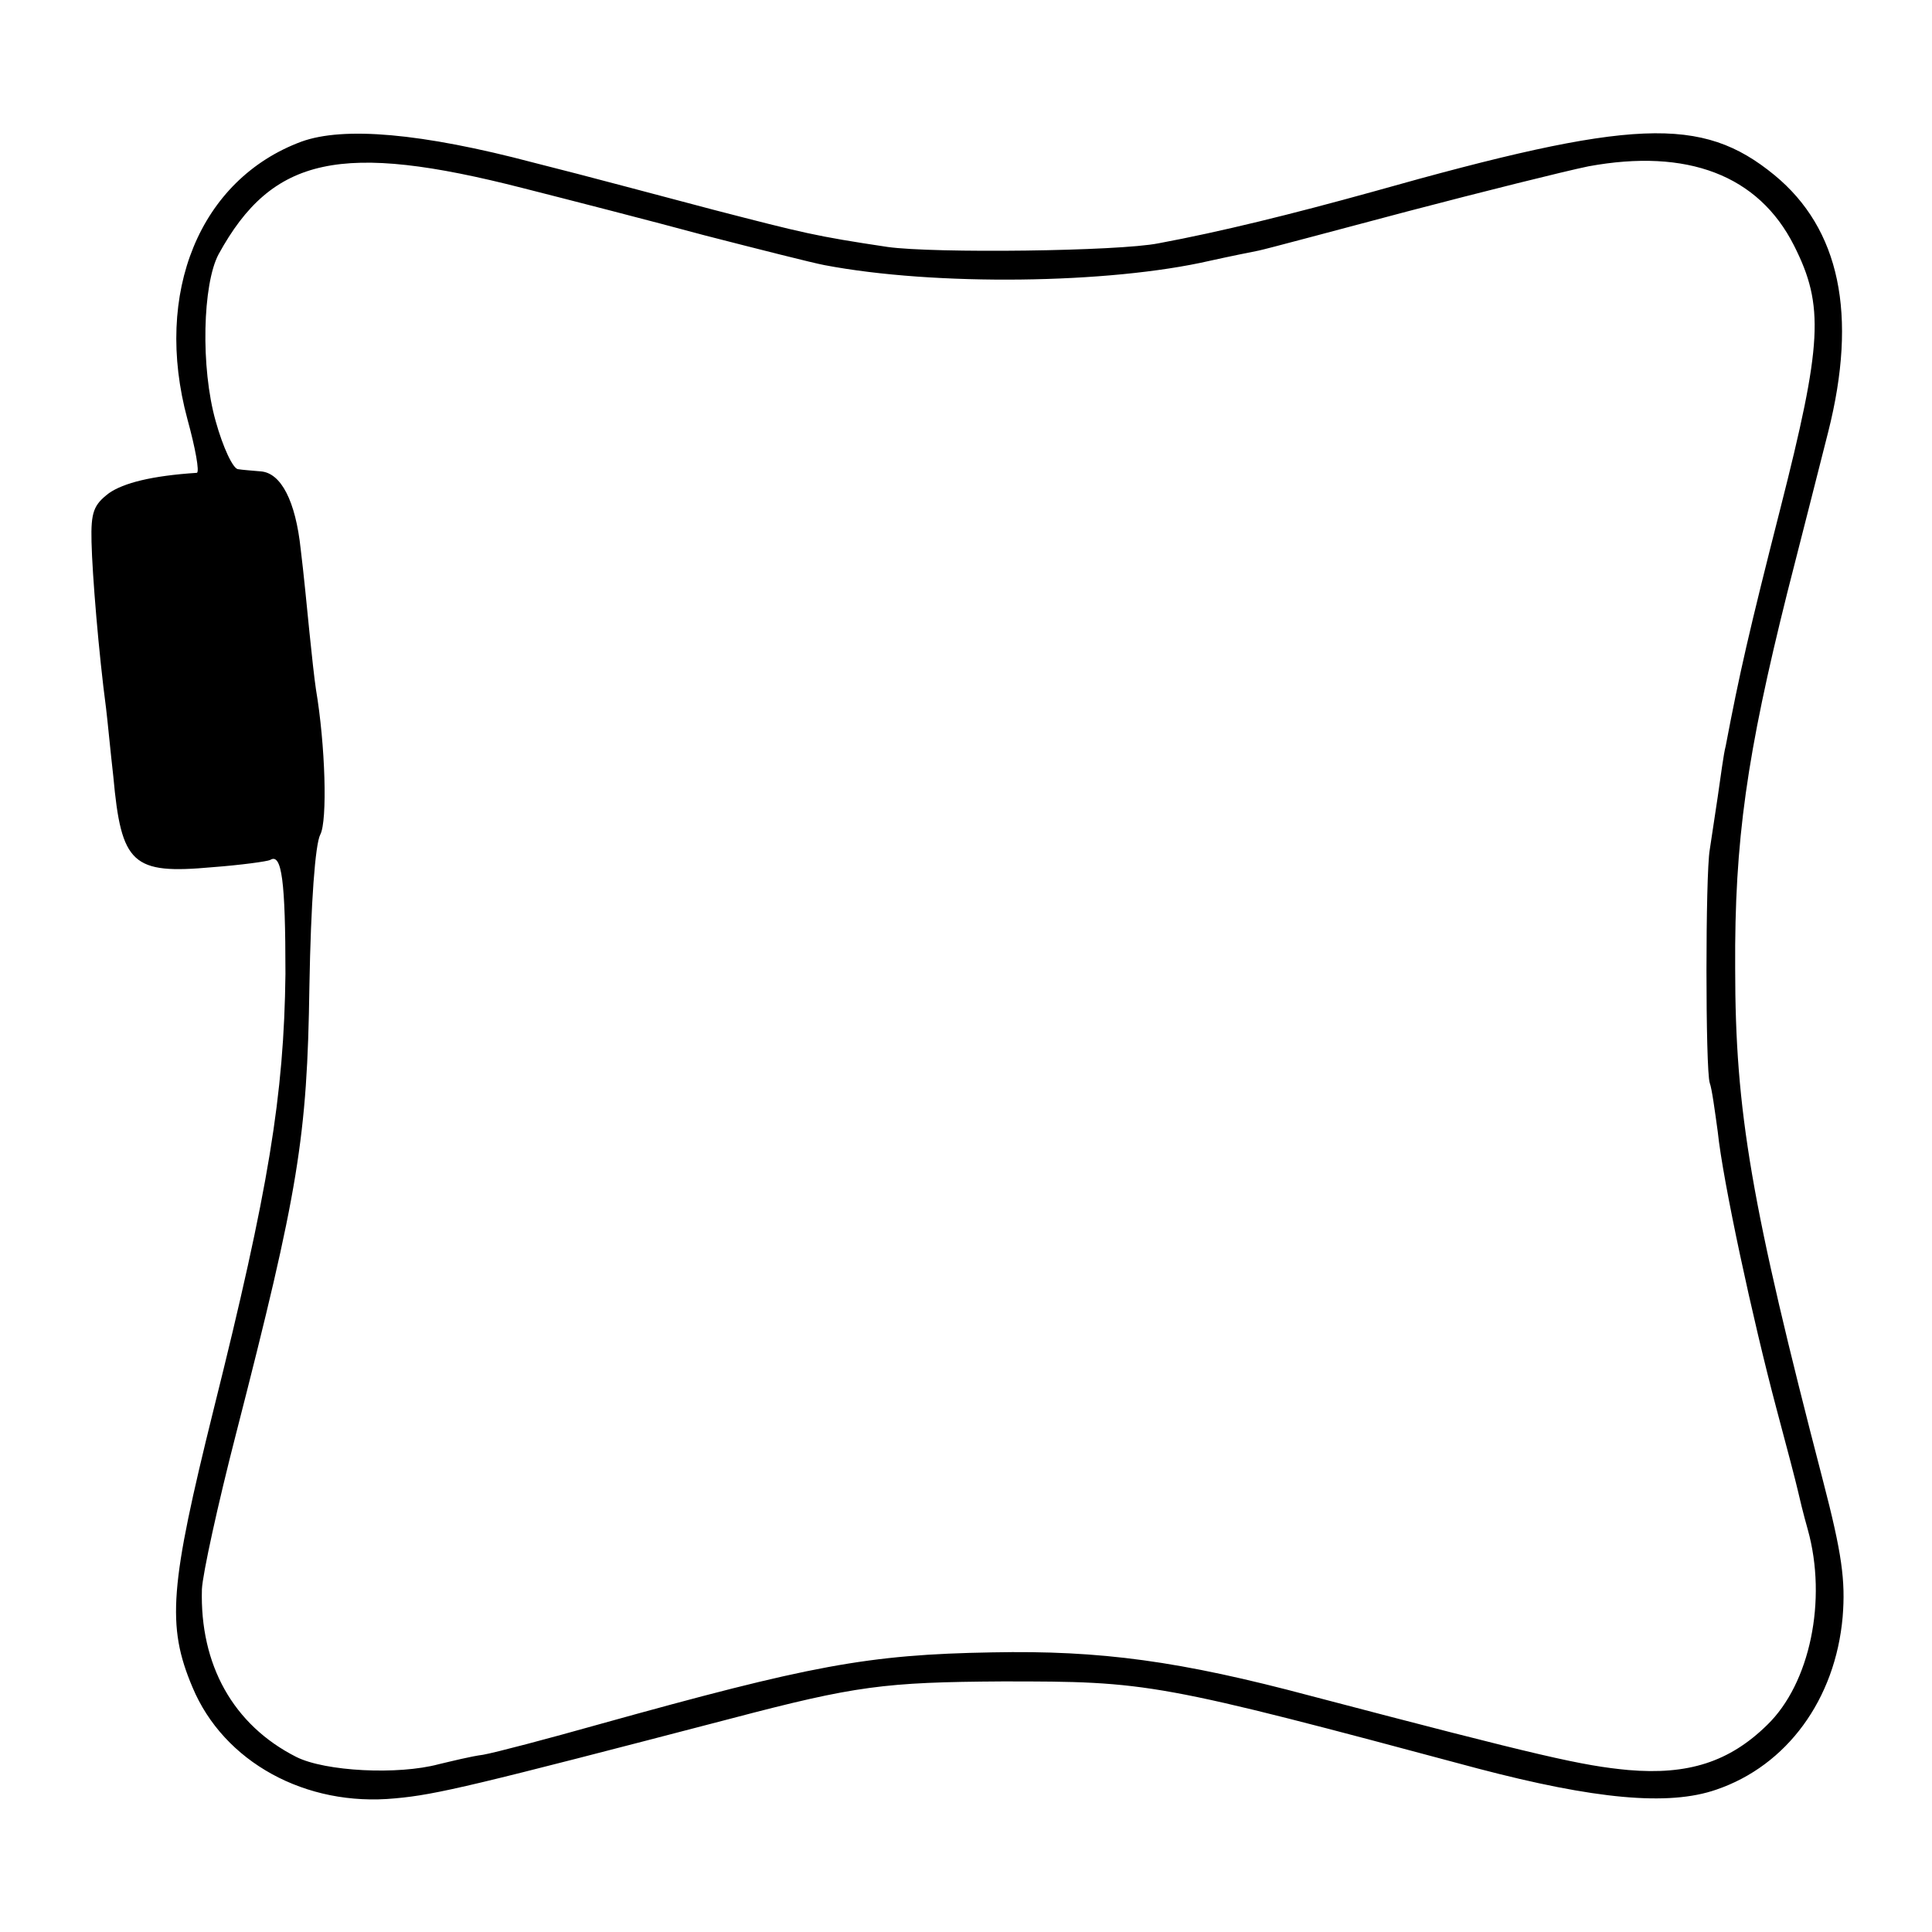 <?xml version="1.0" standalone="no"?>
<!DOCTYPE svg PUBLIC "-//W3C//DTD SVG 20010904//EN"
 "http://www.w3.org/TR/2001/REC-SVG-20010904/DTD/svg10.dtd">
<svg version="1.0" xmlns="http://www.w3.org/2000/svg"
 width="266pt" height="266pt" viewBox="0 0 266 266"
 preserveAspectRatio="xMidYMid meet">
<g transform="translate(0,266) scale(0.1,-0.1)"
fill="#000000" stroke="none">
<path d="M415 2465 c-140 -52 -204 -208 -157 -382 11 -40 17 -73 13 -74 -62
-4 -101 -14 -121 -28 -21 -16 -25 -26 -24 -67 1 -45 10 -154 20 -229 2 -16 6
-59 10 -94 11 -121 26 -135 136 -125 40 3 76 8 80 10 16 10 21 -29 21 -157 -2
-167 -23 -296 -99 -600 -60 -242 -65 -297 -29 -382 43 -103 156 -165 279 -153
57 5 110 18 463 110 171 45 211 50 373 51 202 0 211 -1 655 -120 160 -42 262
-52 328 -29 97 33 164 124 174 238 4 50 -1 87 -27 187 -99 381 -121 508 -121
706 -1 176 16 294 72 518 17 66 42 165 56 220 41 162 16 280 -74 354 -100 82
-195 78 -553 -23 -112 -31 -209 -55 -295 -71 -55 -11 -309 -14 -373 -5 -100
15 -115 19 -239 51 -65 17 -176 47 -248 65 -155 41 -262 50 -320 29z m305 -64
c63 -16 176 -45 250 -65 74 -19 149 -38 165 -41 152 -29 392 -26 531 6 27 6
57 12 67 14 10 2 103 27 205 54 103 27 215 55 249 62 136 25 234 -12 283 -109
42 -83 39 -135 -19 -363 -43 -169 -56 -226 -75 -326 -3 -11 -7 -43 -11 -70 -4
-26 -9 -59 -11 -73 -6 -34 -6 -303 0 -321 3 -8 7 -38 11 -67 7 -68 48 -258 81
-382 14 -52 27 -102 29 -111 2 -9 8 -34 14 -55 27 -97 3 -212 -56 -269 -52
-51 -109 -69 -191 -62 -64 6 -117 18 -437 102 -180 48 -289 63 -439 60 -172
-3 -250 -18 -541 -99 -71 -20 -143 -39 -160 -42 -16 -2 -44 -9 -61 -13 -56
-15 -156 -10 -196 10 -87 44 -133 127 -130 231 1 21 22 117 47 214 86 335 98
408 101 616 2 115 8 196 15 209 10 19 7 123 -6 200 -2 13 -6 49 -9 79 -3 30
-8 82 -12 114 -7 66 -27 105 -55 107 -11 1 -25 2 -31 3 -7 0 -21 30 -31 66
-21 74 -18 189 4 230 74 135 169 155 419 91z"/>
</g>
</svg>
